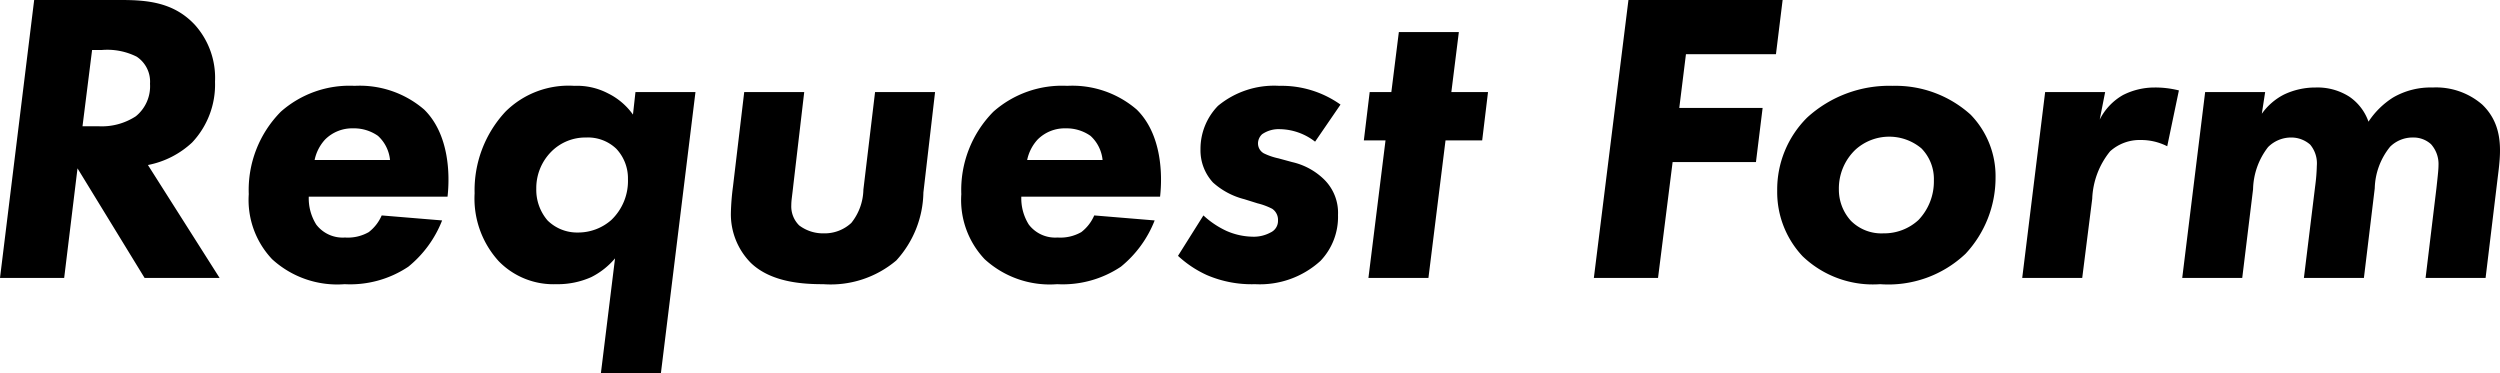 <?xml version="1.0" encoding="UTF-8"?> <svg xmlns="http://www.w3.org/2000/svg" width="179.988" height="26.88" viewBox="0 0 179.988 26.88"><path id="heading01-collection-sp" d="M4.56-20.01,2.1,0H6.72l.96-7.89L12.51,0h5.4L12.75-8.13a6.458,6.458,0,0,0,3.18-1.62,6.071,6.071,0,0,0,1.65-4.38,5.707,5.707,0,0,0-1.44-4.08c-1.5-1.62-3.39-1.8-5.31-1.8Zm4.17,3.6h.69a4.729,4.729,0,0,1,2.52.48,2.153,2.153,0,0,1,.96,1.95,2.78,2.78,0,0,1-1.02,2.34,4.484,4.484,0,0,1-2.7.72H8.04ZM24.75-8.49a3.112,3.112,0,0,1,.75-1.47,2.76,2.76,0,0,1,2.04-.81,3,3,0,0,1,1.77.54,2.7,2.7,0,0,1,.87,1.74Zm9.57,2.64c.18-1.59.12-4.5-1.68-6.27a7.1,7.1,0,0,0-5.01-1.71,7.459,7.459,0,0,0-5.31,1.86,8.011,8.011,0,0,0-2.31,5.94,6.2,6.2,0,0,0,1.68,4.68A6.936,6.936,0,0,0,26.91.45,7.535,7.535,0,0,0,31.5-.81a8.087,8.087,0,0,0,2.43-3.33L29.58-4.5a3.028,3.028,0,0,1-.93,1.2,3.036,3.036,0,0,1-1.71.39,2.39,2.39,0,0,1-2.07-.93,3.552,3.552,0,0,1-.54-2.01Zm13.35-5.91a4.8,4.8,0,0,0-1.8-1.53,4.819,4.819,0,0,0-2.43-.54,6.441,6.441,0,0,0-4.95,1.86,8.3,8.3,0,0,0-2.22,5.88A6.694,6.694,0,0,0,38.01-1.2,5.5,5.5,0,0,0,42.15.45a5.92,5.92,0,0,0,2.52-.51,5.419,5.419,0,0,0,1.71-1.35L45.36,6.87h4.32l2.49-20.25H47.85Zm-3.36,1.65a2.947,2.947,0,0,1,2.16.81,3.106,3.106,0,0,1,.84,2.19,3.885,3.885,0,0,1-1.2,2.94,3.608,3.608,0,0,1-2.4.9,3.03,3.03,0,0,1-2.19-.87,3.386,3.386,0,0,1-.81-2.28,3.715,3.715,0,0,1,1.08-2.67A3.46,3.46,0,0,1,44.31-10.11ZM65.1-13.38l-.84,7.02a3.956,3.956,0,0,1-.87,2.4,2.814,2.814,0,0,1-1.98.75,2.841,2.841,0,0,1-1.77-.57,1.918,1.918,0,0,1-.57-1.47c0-.33.06-.63.15-1.47L60-13.38H55.68l-.81,6.81a17.267,17.267,0,0,0-.15,1.89,4.975,4.975,0,0,0,1.44,3.6C57.66.36,60.03.45,61.38.45a7.311,7.311,0,0,0,5.25-1.71,7.431,7.431,0,0,0,1.95-4.89l.84-7.23ZM76.05-8.49a3.113,3.113,0,0,1,.75-1.47,2.76,2.76,0,0,1,2.04-.81,3,3,0,0,1,1.77.54,2.7,2.7,0,0,1,.87,1.74Zm9.57,2.64c.18-1.59.12-4.5-1.68-6.27a7.1,7.1,0,0,0-5.01-1.71,7.459,7.459,0,0,0-5.31,1.86,8.011,8.011,0,0,0-2.31,5.94,6.2,6.2,0,0,0,1.68,4.68A6.936,6.936,0,0,0,78.21.45,7.535,7.535,0,0,0,82.8-.81a8.087,8.087,0,0,0,2.43-3.33L80.88-4.5a3.028,3.028,0,0,1-.93,1.2,3.036,3.036,0,0,1-1.71.39,2.39,2.39,0,0,1-2.07-.93,3.552,3.552,0,0,1-.54-2.01Zm12.99-6.63a7.318,7.318,0,0,0-4.41-1.35,6.337,6.337,0,0,0-4.41,1.44,4.436,4.436,0,0,0-1.26,3.12,3.409,3.409,0,0,0,.9,2.4,5.32,5.32,0,0,0,2.25,1.2l.96.3a4.783,4.783,0,0,1,1.05.39.958.958,0,0,1,.42.84.917.917,0,0,1-.54.87,2.53,2.53,0,0,1-1.32.3,4.858,4.858,0,0,1-1.86-.42A6.38,6.38,0,0,1,88.74-4.5L86.91-1.59A7.8,7.8,0,0,0,88.98-.21a8.141,8.141,0,0,0,3.48.66,6.477,6.477,0,0,0,4.71-1.68,4.581,4.581,0,0,0,1.26-3.3,3.368,3.368,0,0,0-.99-2.55,4.813,4.813,0,0,0-2.31-1.26l-.99-.27a4.535,4.535,0,0,1-1.05-.36.817.817,0,0,1-.42-.72.909.909,0,0,1,.3-.66,2.1,2.1,0,0,1,1.29-.36,4.235,4.235,0,0,1,2.52.9Zm10.2,2.58.42-3.48h-2.64l.54-4.32h-4.32l-.54,4.32h-1.56l-.42,3.48h1.56L100.62,0h4.32l1.23-9.9Zm21.63-10.11h-11.1L116.85,0h4.62l1.05-8.34h6l.48-3.9h-6l.48-3.87h6.48Zm7.92,6.18a8.763,8.763,0,0,0-6.15,2.28,7.3,7.3,0,0,0-2.16,5.28,6.74,6.74,0,0,0,1.83,4.71A7.316,7.316,0,0,0,137.46.45a8.078,8.078,0,0,0,6.15-2.19,8.021,8.021,0,0,0,2.16-5.49,6.344,6.344,0,0,0-1.8-4.53A8.069,8.069,0,0,0,138.36-13.83ZM137.7-3.21a3.1,3.1,0,0,1-2.34-.9,3.331,3.331,0,0,1-.87-2.28,3.855,3.855,0,0,1,1.2-2.85,3.615,3.615,0,0,1,2.4-.93,3.606,3.606,0,0,1,2.34.84,3.152,3.152,0,0,1,.9,2.31,4.012,4.012,0,0,1-1.11,2.85A3.641,3.641,0,0,1,137.7-3.21ZM147.69,0h4.32l.72-5.7a5.753,5.753,0,0,1,1.29-3.42,3.183,3.183,0,0,1,2.22-.81,4.15,4.15,0,0,1,1.89.45l.84-4.02a6.963,6.963,0,0,0-1.77-.21,5.007,5.007,0,0,0-2.25.54,4.187,4.187,0,0,0-1.68,1.77l.39-1.98h-4.32Zm11.52,0h4.32l.78-6.39a5.123,5.123,0,0,1,1.08-3.03,2.34,2.34,0,0,1,1.65-.69,2.063,2.063,0,0,1,1.38.51,2.107,2.107,0,0,1,.48,1.53,13.2,13.2,0,0,1-.12,1.47L167.97,0h4.32l.78-6.45a4.949,4.949,0,0,1,1.11-3,2.305,2.305,0,0,1,1.65-.66,1.871,1.871,0,0,1,1.29.48,2.138,2.138,0,0,1,.54,1.53c0,.24-.03.57-.15,1.65L176.73,0h4.32l.87-7.2c.21-1.68.51-3.72-1.11-5.28a5.069,5.069,0,0,0-3.57-1.23,5.375,5.375,0,0,0-2.85.72,5.877,5.877,0,0,0-1.77,1.74,3.631,3.631,0,0,0-1.38-1.8,4.256,4.256,0,0,0-2.43-.66,5.236,5.236,0,0,0-2.28.51,4.415,4.415,0,0,0-1.59,1.38l.24-1.56h-4.32Z" transform="translate(-2.1 20.01)"></path></svg> 